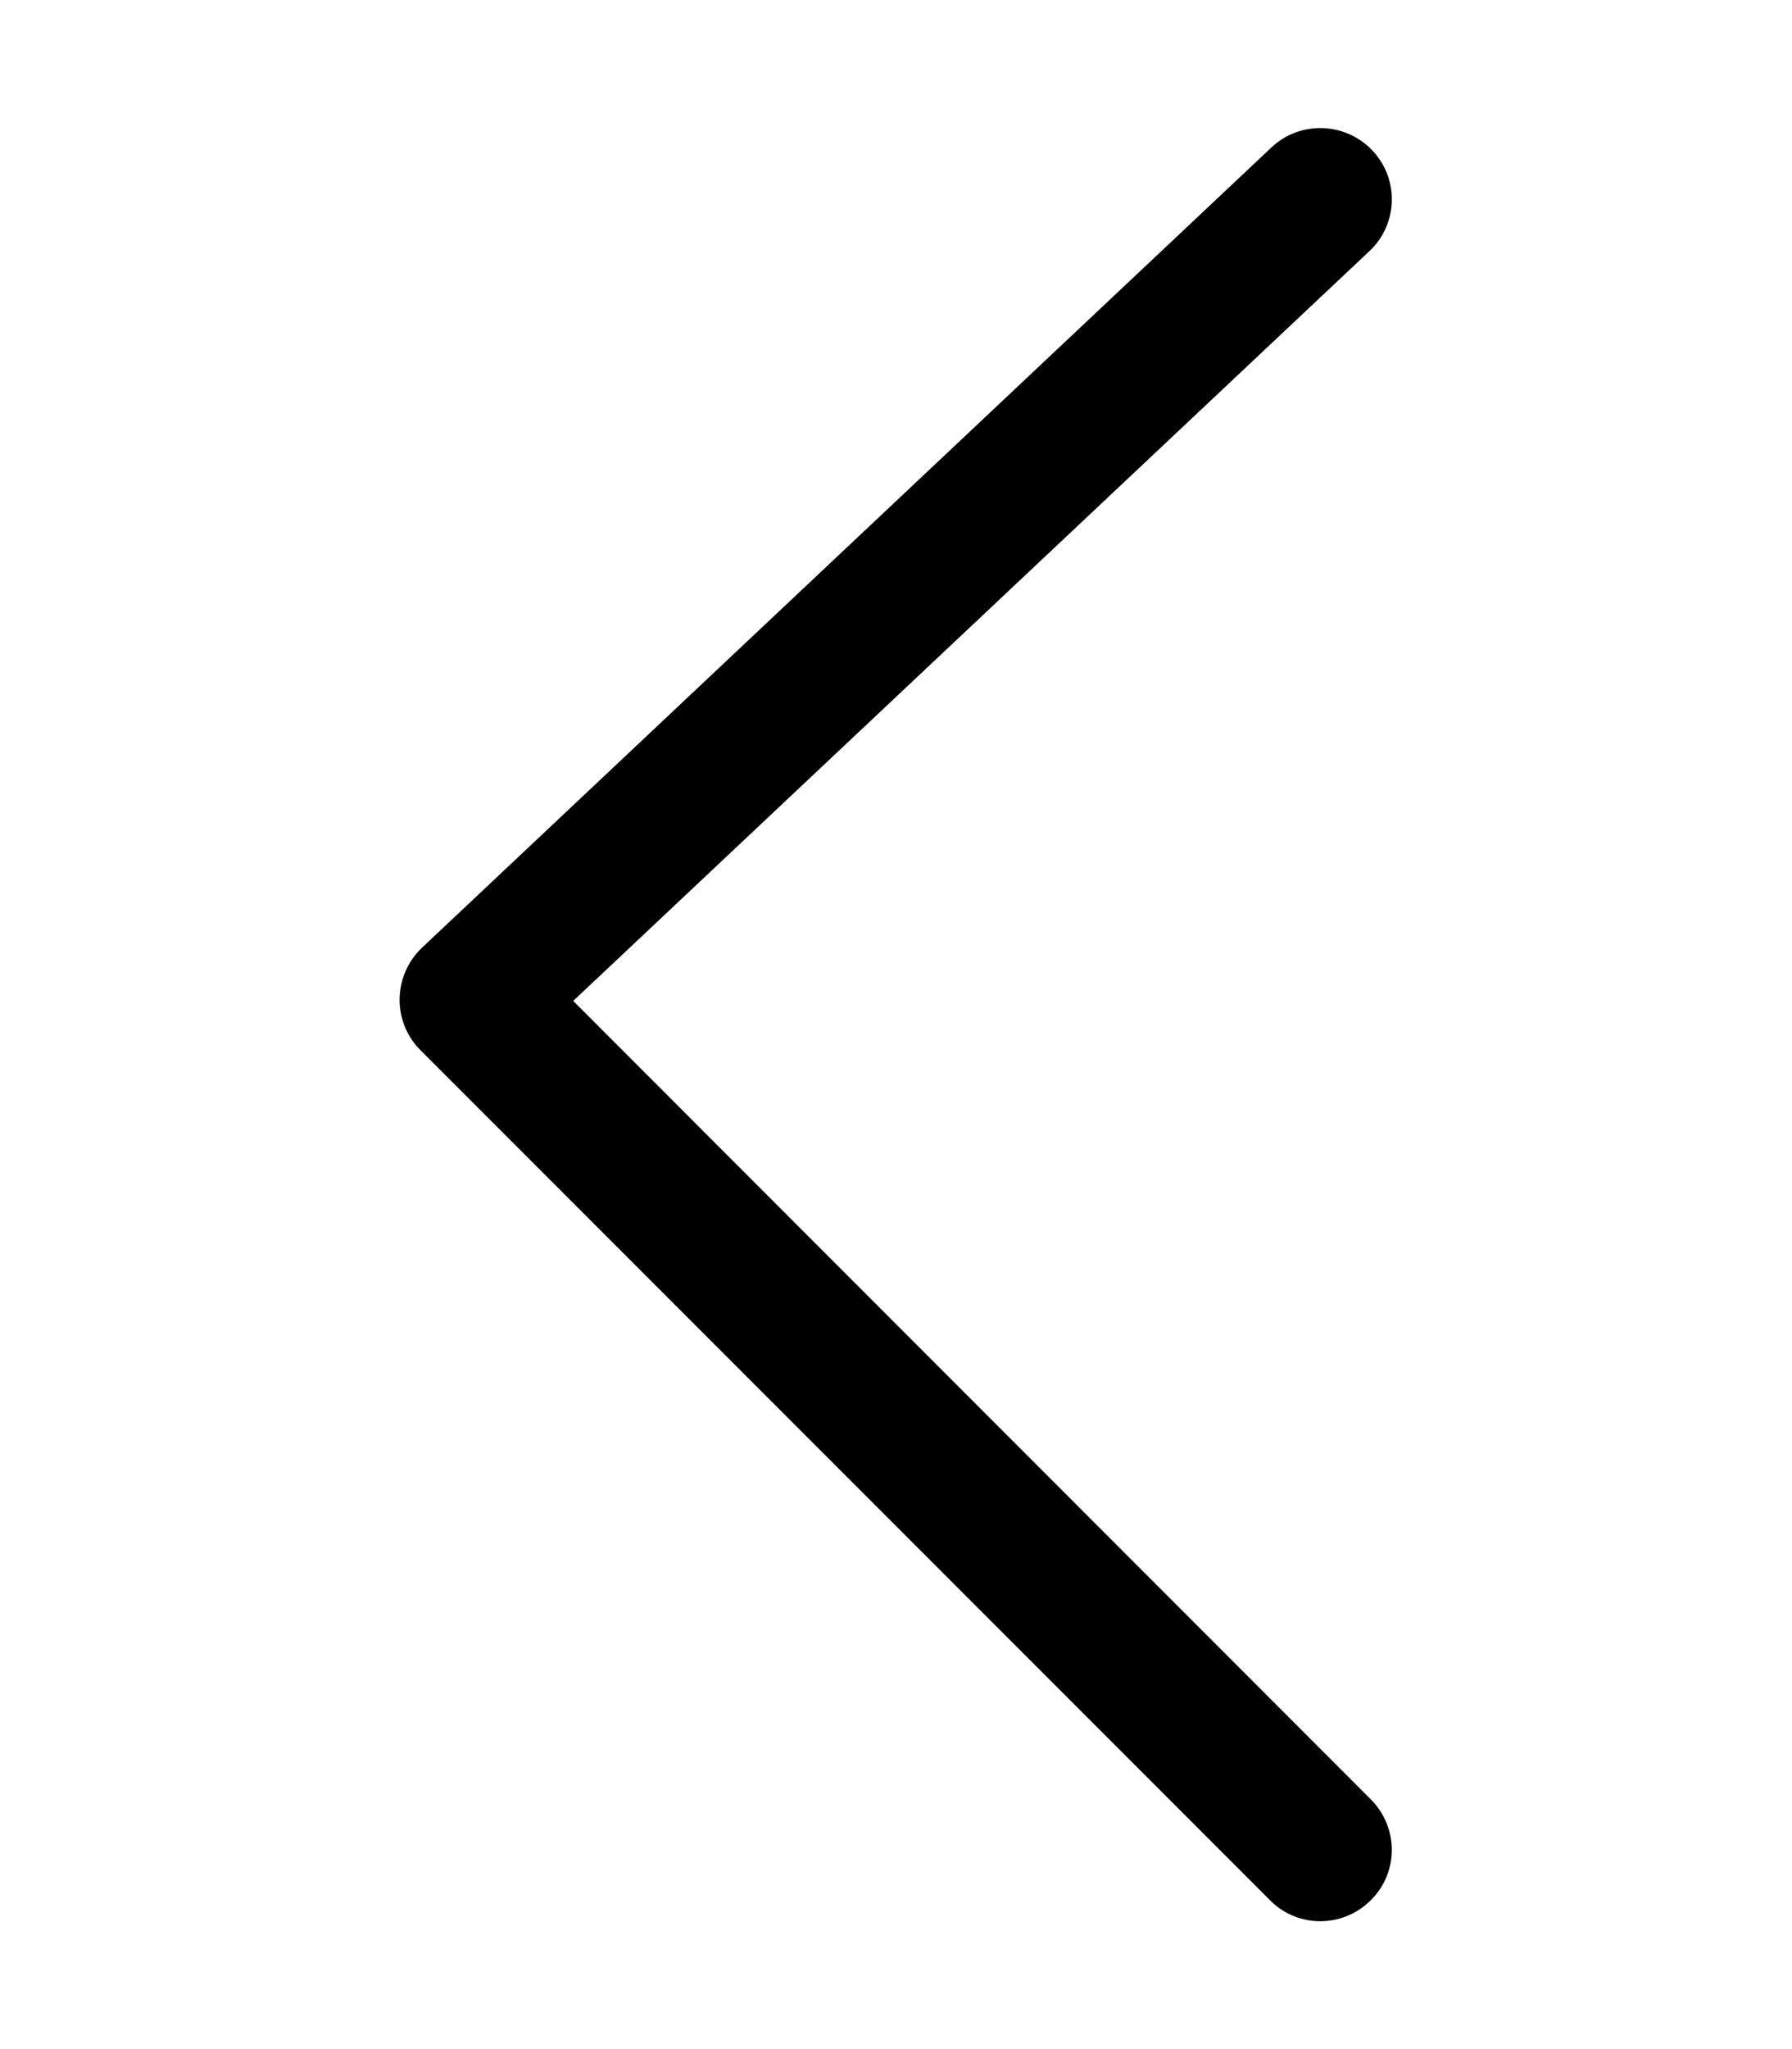 <?xml version="1.0" encoding="utf-8"?>
<!-- Generator: Adobe Illustrator 27.7.0, SVG Export Plug-In . SVG Version: 6.00 Build 0)  -->
<svg version="1.1" id="Livello_1" xmlns="http://www.w3.org/2000/svg" xmlns:xlink="http://www.w3.org/1999/xlink" x="0px" y="0px"
	 viewBox="0 0 448 512" style="enable-background:new 0 0 448 512;" xml:space="preserve">
<path d="M330.1,32c4.7,0,9.5,1.9,13,5.6c6.8,7.2,6.4,18.5-0.8,25.2l-199,187.3l199.4,199.5c7,7,7,18.3,0,25.2c-7,7-18.3,7-25.2,0
	L105.1,262.4c-3.4-3.4-5.3-8.1-5.2-12.9c0.1-4.8,2.1-9.4,5.6-12.7l212.4-200C321.3,33.6,325.7,32,330.1,32z"/>
</svg>
